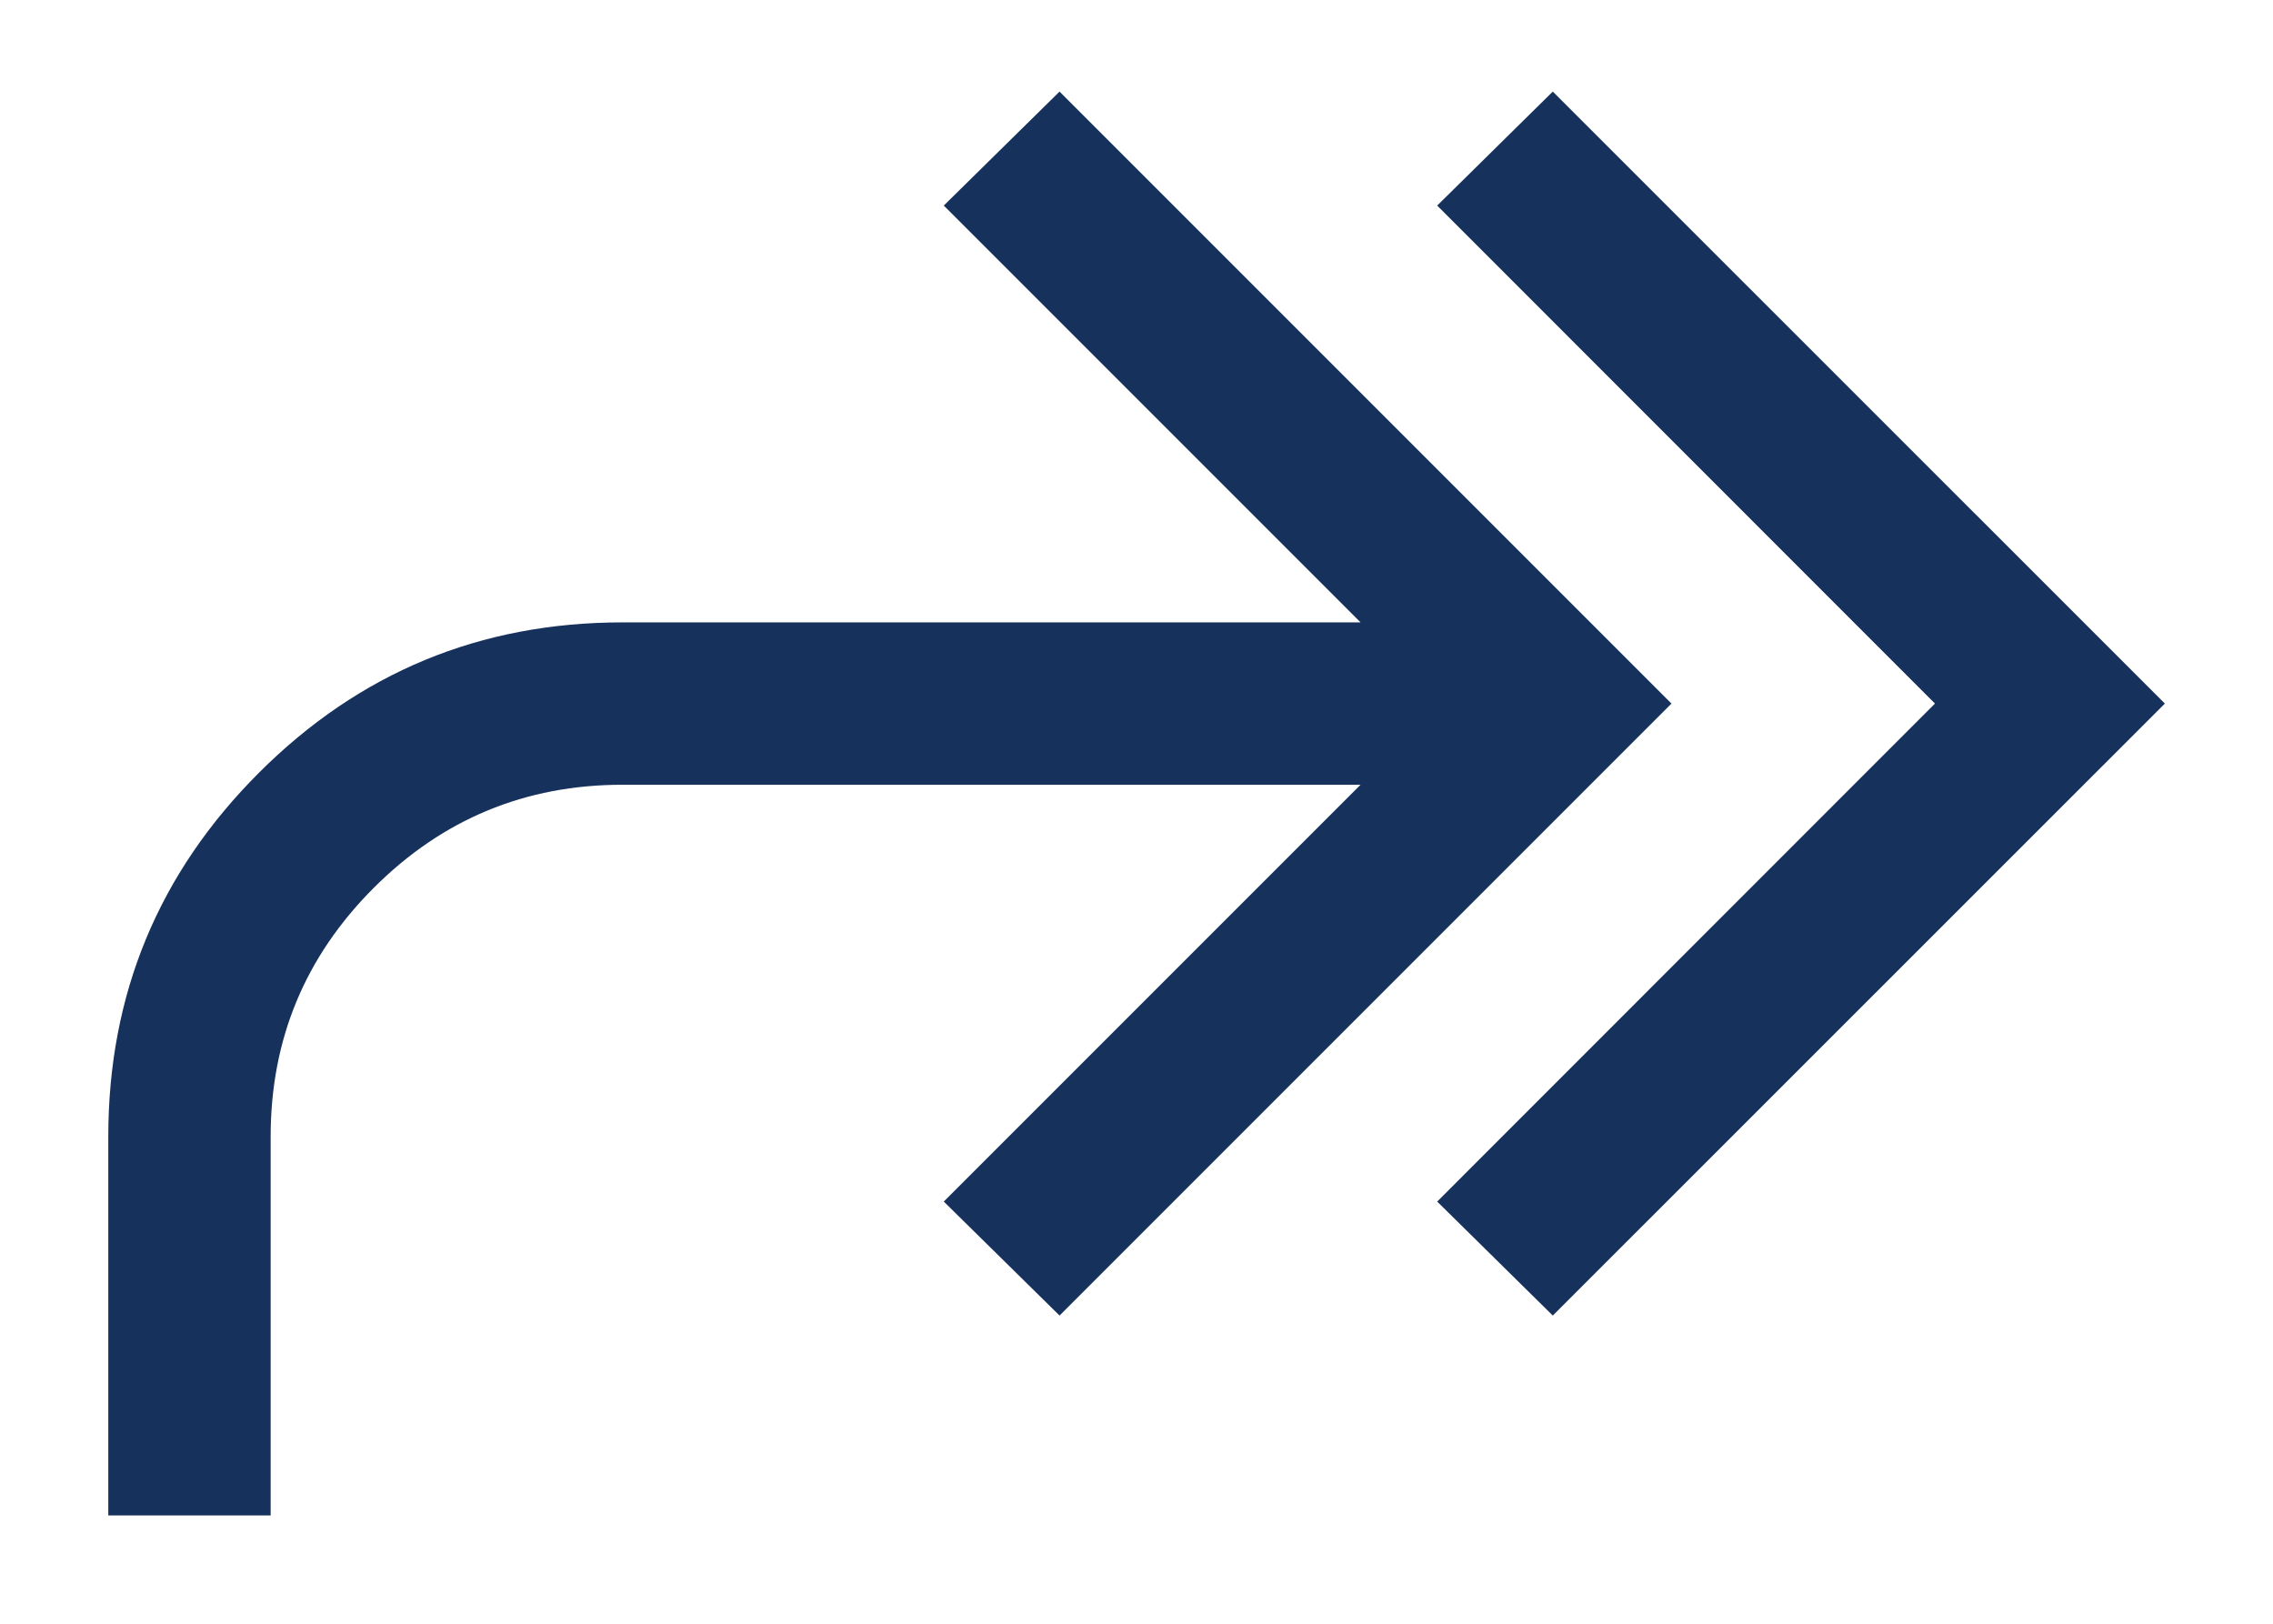 <svg width="14" height="10" viewBox="0 0 14 10" fill="none" xmlns="http://www.w3.org/2000/svg">
<path d="M9.564 8.102L8.852 7.4L11.918 4.333L8.852 1.266L9.564 0.564L13.334 4.333L9.564 8.102ZM0.667 9.333V7C0.667 6.125 0.976 5.378 1.594 4.76C2.212 4.142 2.958 3.833 3.834 3.833H8.38L5.813 1.266L6.526 0.564L10.295 4.333L6.526 8.102L5.813 7.4L8.38 4.833H3.834C3.235 4.833 2.725 5.045 2.302 5.468C1.879 5.891 1.667 6.401 1.667 7V9.333H0.667Z" fill="#16325C"/>
</svg>
